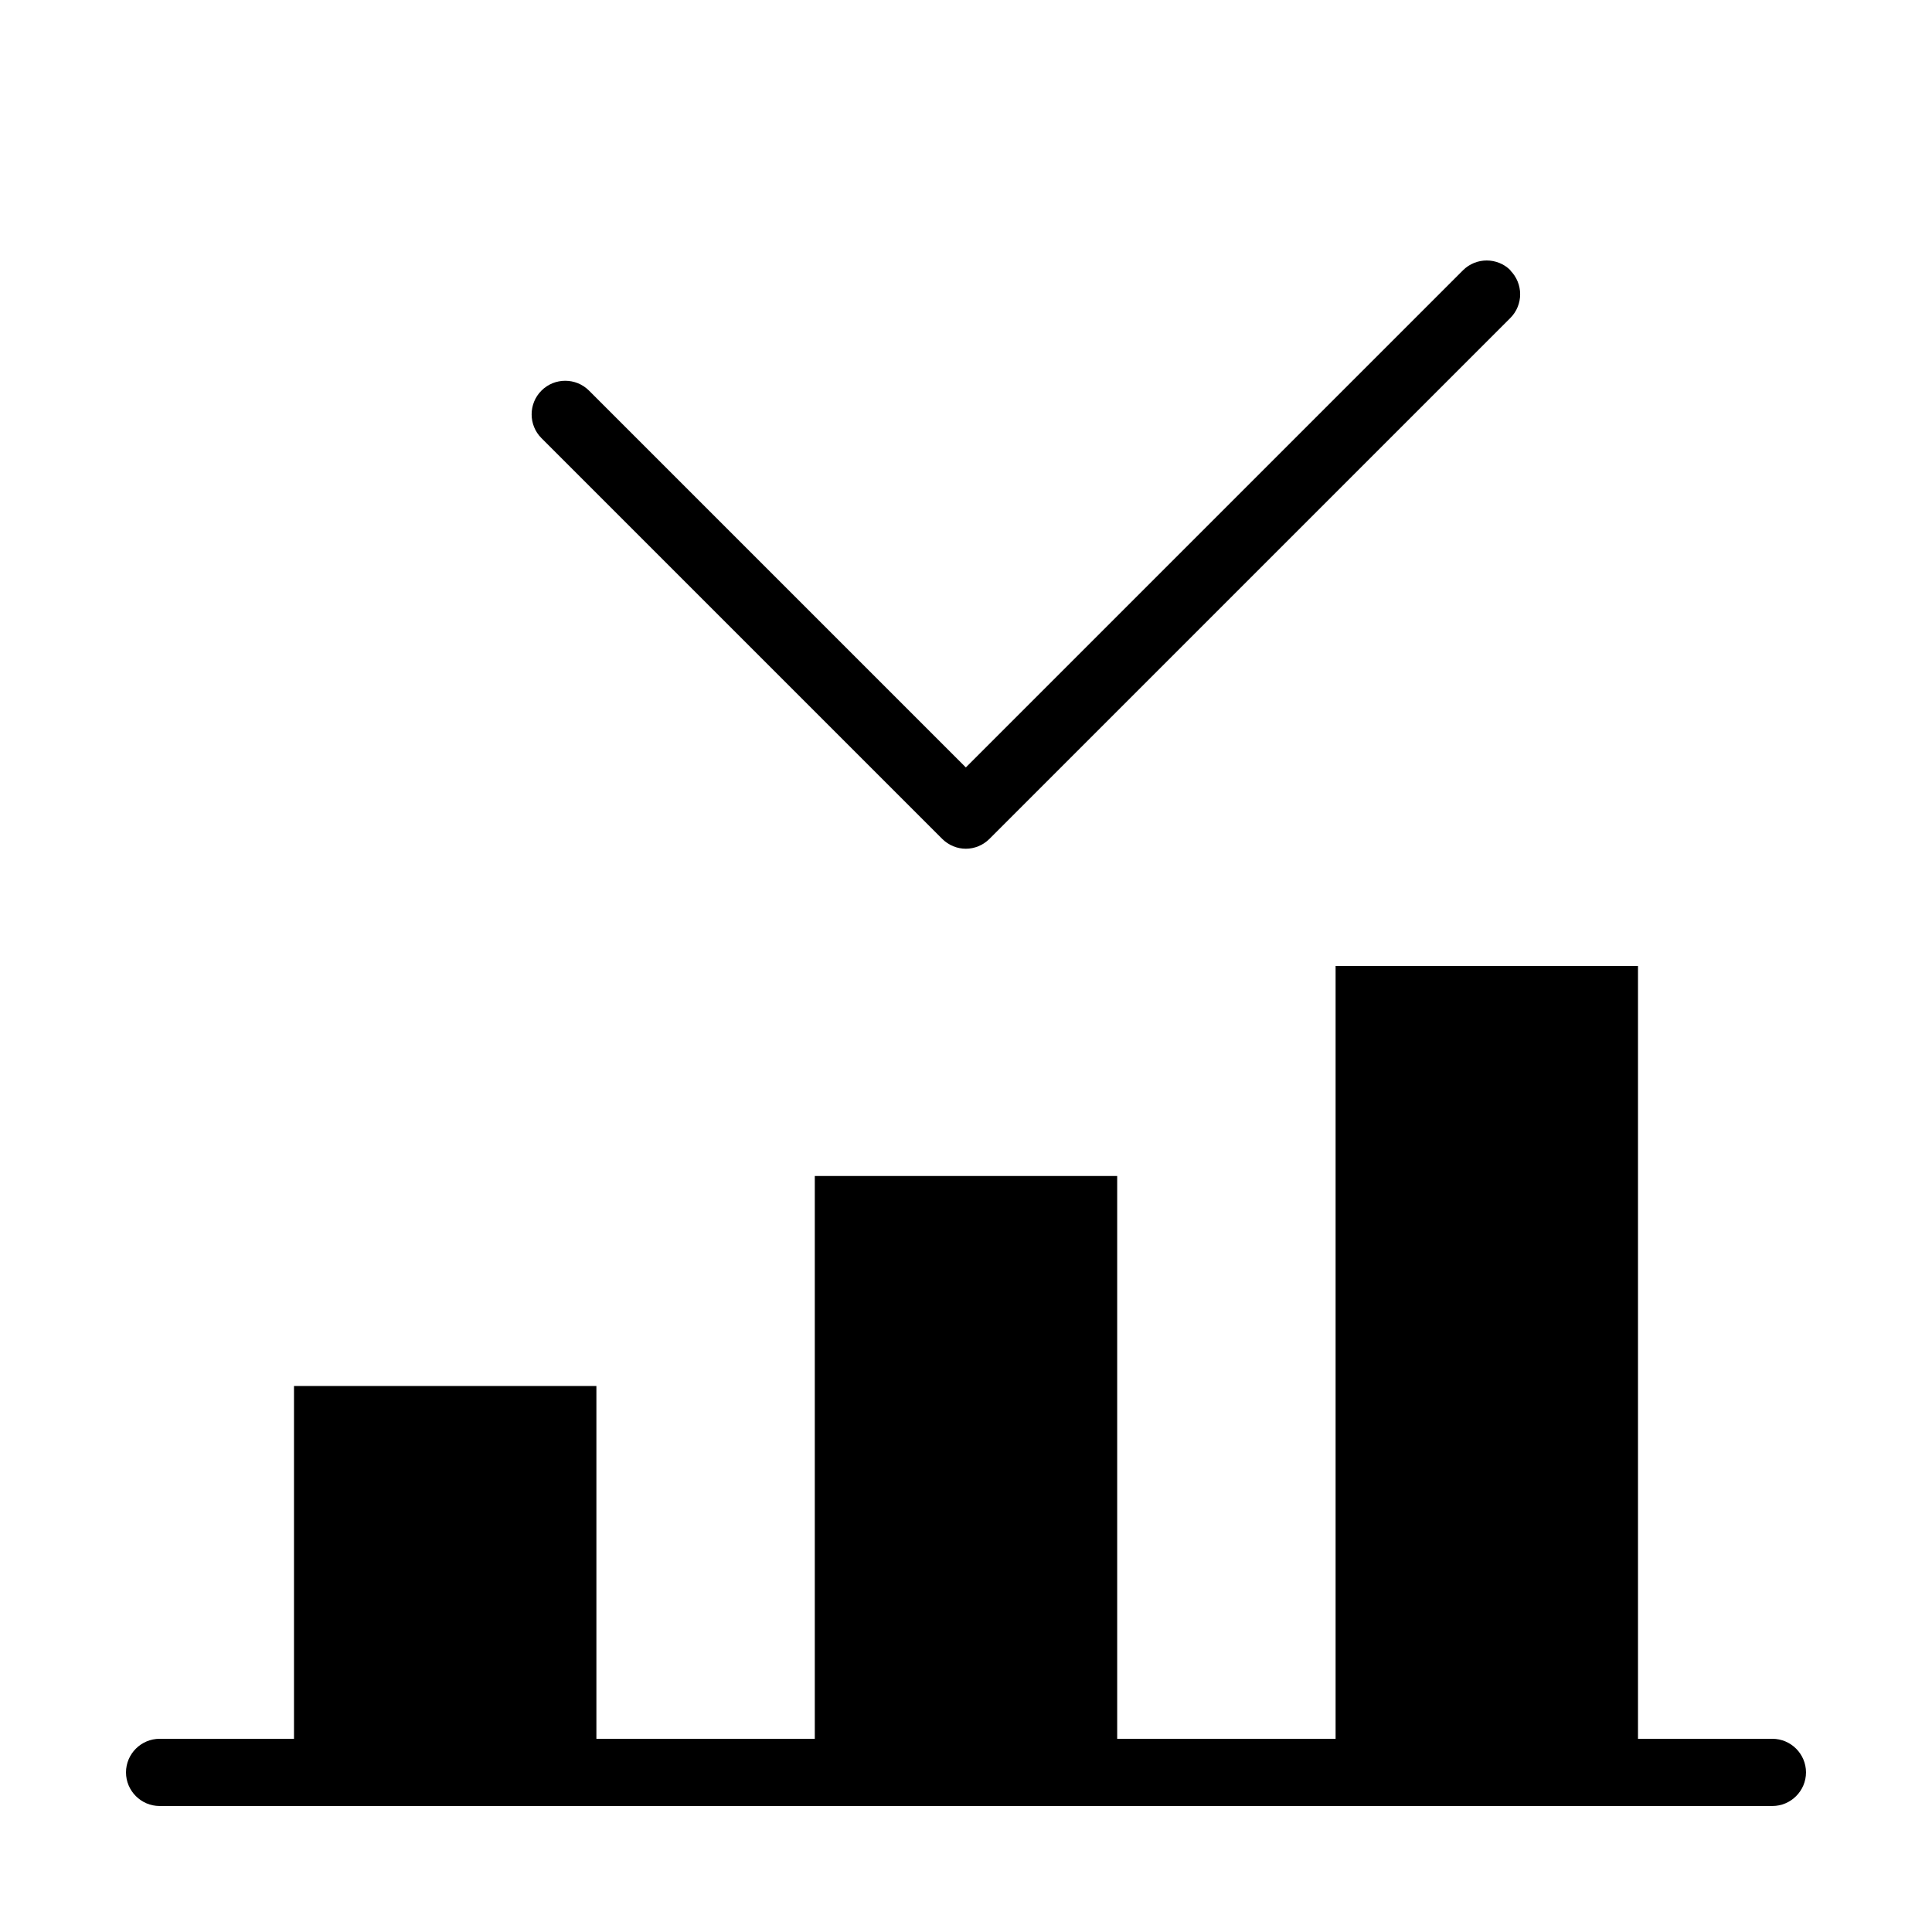 <?xml version="1.0" encoding="UTF-8"?>
<svg id="_レイヤー_2" data-name="レイヤー_2" xmlns="http://www.w3.org/2000/svg" viewBox="0 0 115 115">
  <path d="M105.5,103.5h-8v-46h-18v46h-13v-33.5h-18v33.5h-13v-21h-18v21h-8c-1.1,0-2,.9-2,2s.9,2,2,2h96c1.1,0,2-.9,2-2s-.9-2-2-2Z"/>
  <path d="M89.91,16.09c-.78-.78-2.05-.78-2.83,0l-29.59,29.59-22.43-22.43c-.78-.78-2.05-.78-2.83,0s-.78,2.05,0,2.83l23.85,23.85c.39.39.9.59,1.41.59s1.02-.2,1.41-.59l31-31c.78-.78.78-2.05,0-2.83Z"/>
</svg>